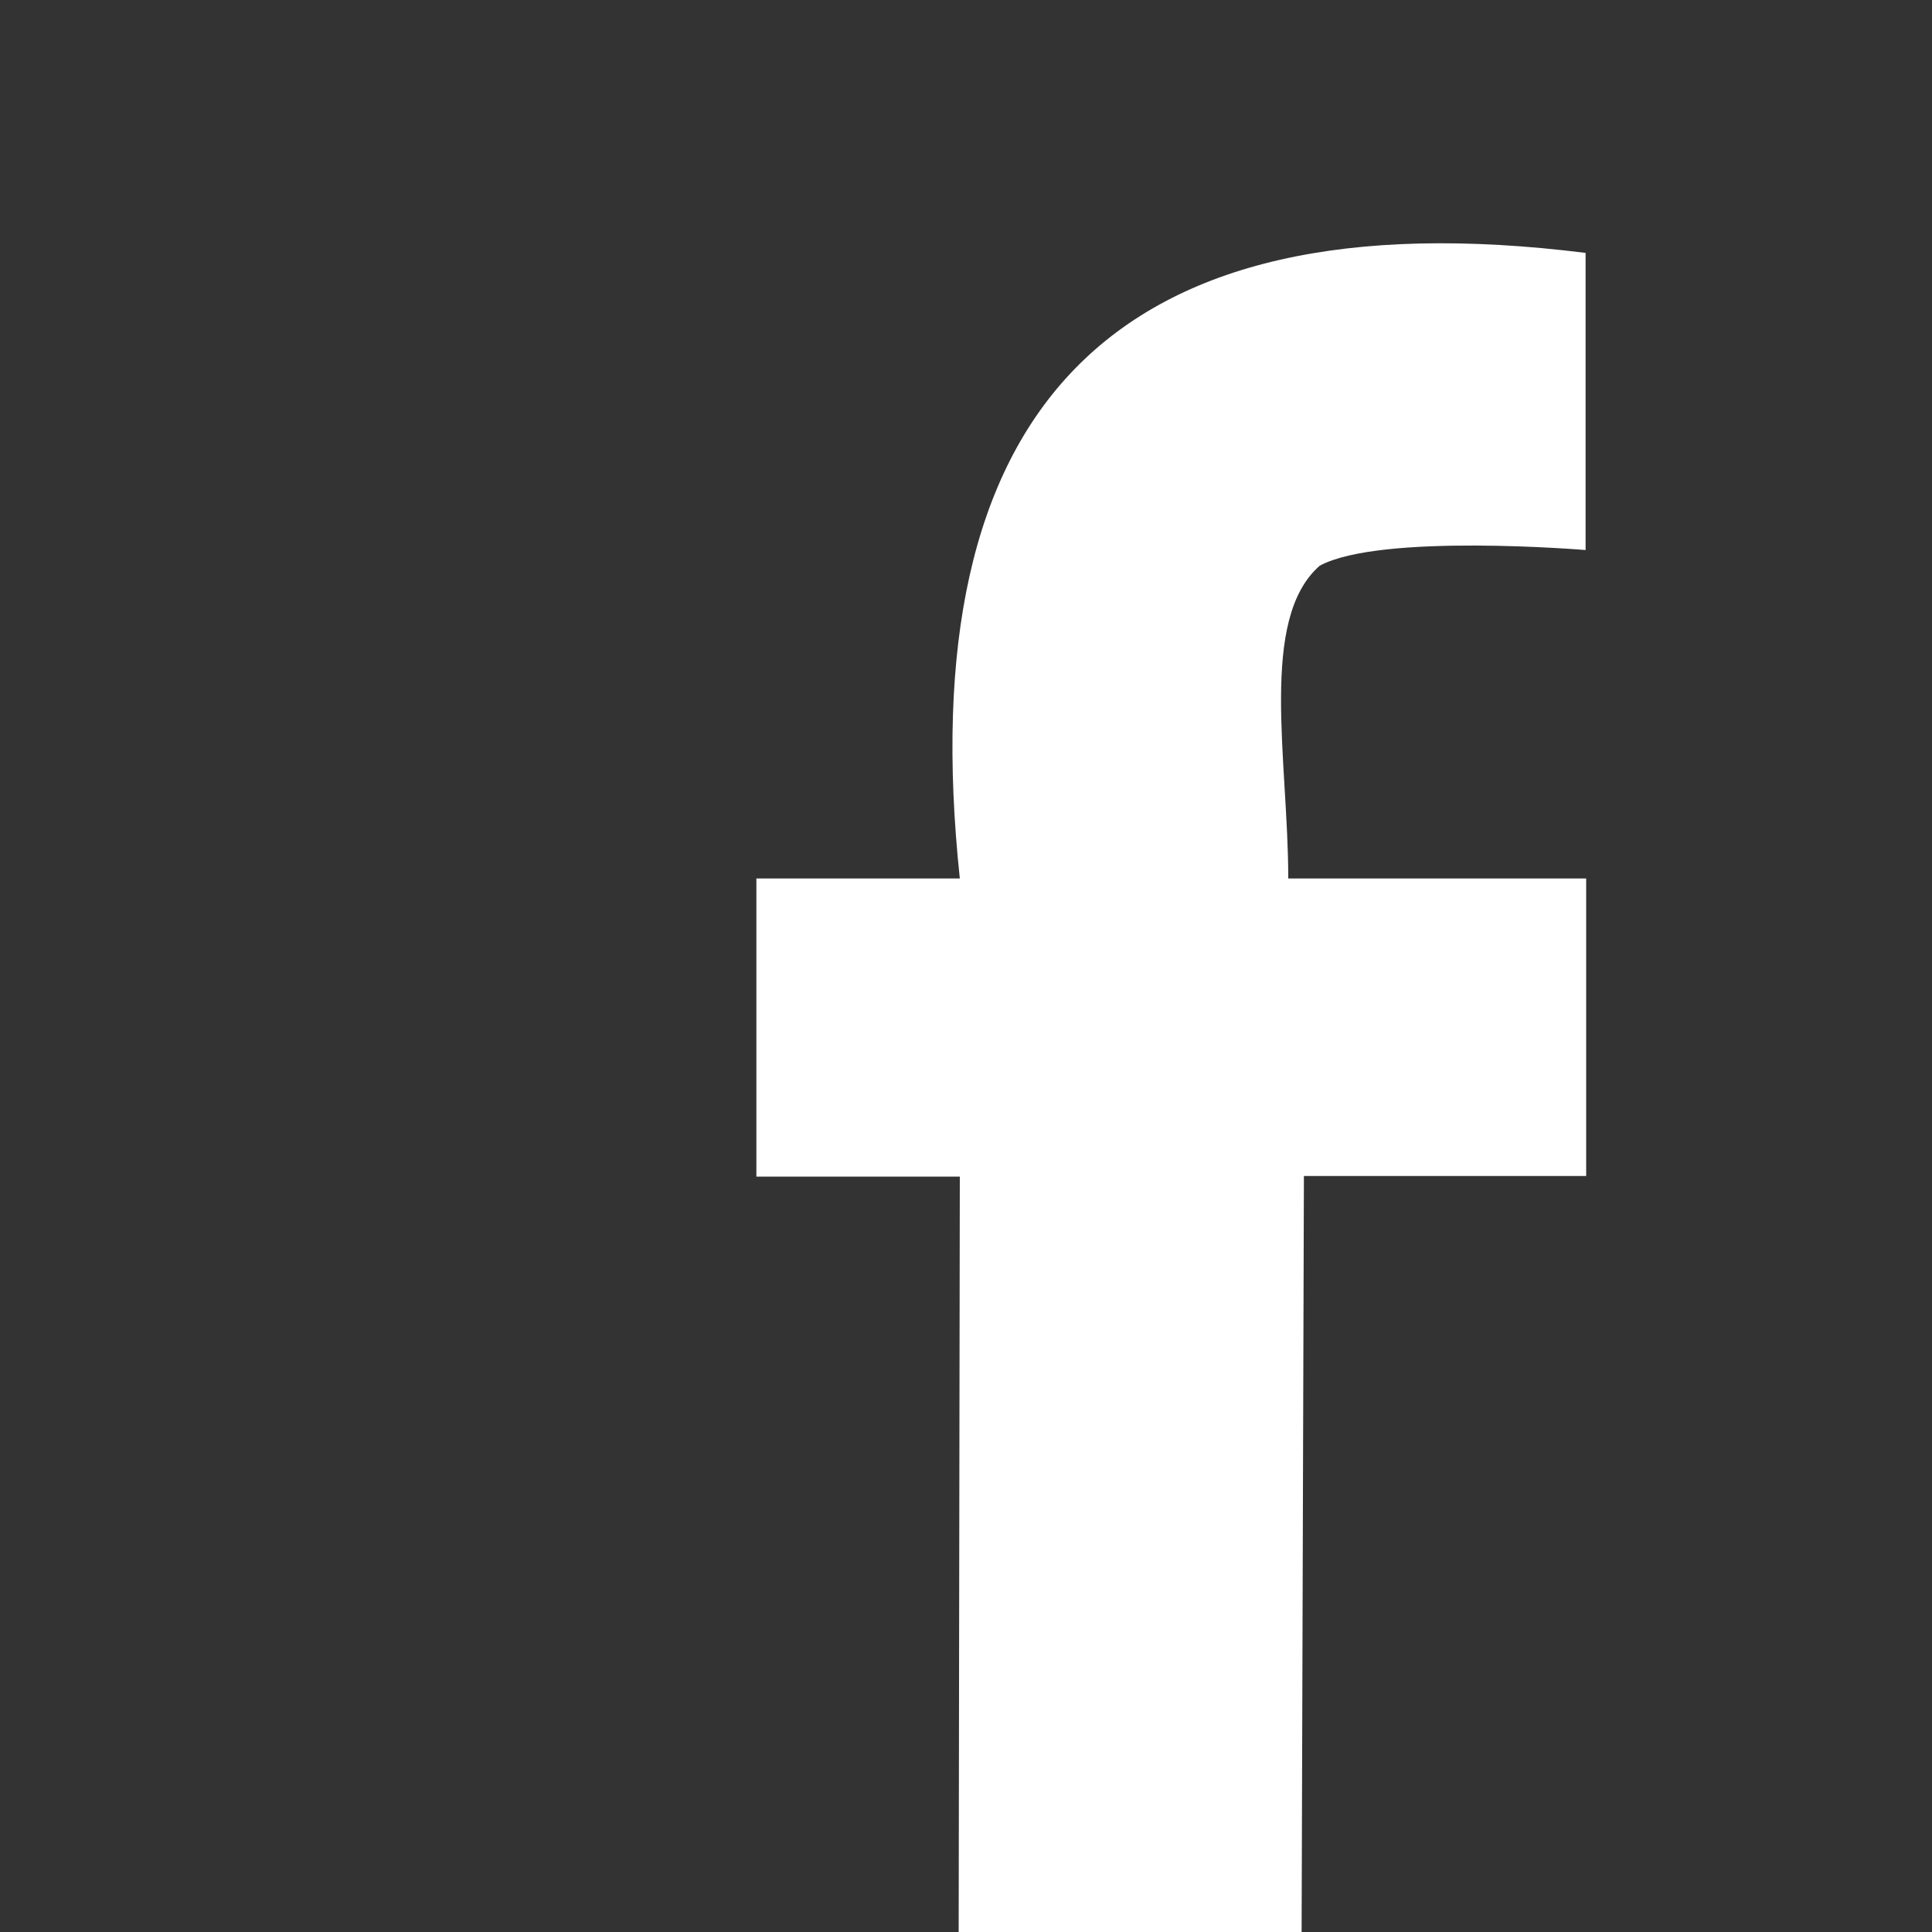 <svg id="facebook" xmlns="http://www.w3.org/2000/svg" viewBox="0 0 100 100"><rect x="0" y="0" width="100" height="100" fill="#333333" stroke="none"/><defs><style>.cls-1{fill:#fff;fill-rule:evenodd;}</style></defs><path class="cls-1" d="M82.07,13.09V28.47s-10.61-.89-13.76.81c-3.17,2.77-1.63,10.08-1.63,16.19H82.1l0,15.4H67.49l-.12,39.52H49.62l.06-39.49-10.53,0V45.47H49.68C47.12,21.33,57.37,10,82.07,13.09Z"/></svg>